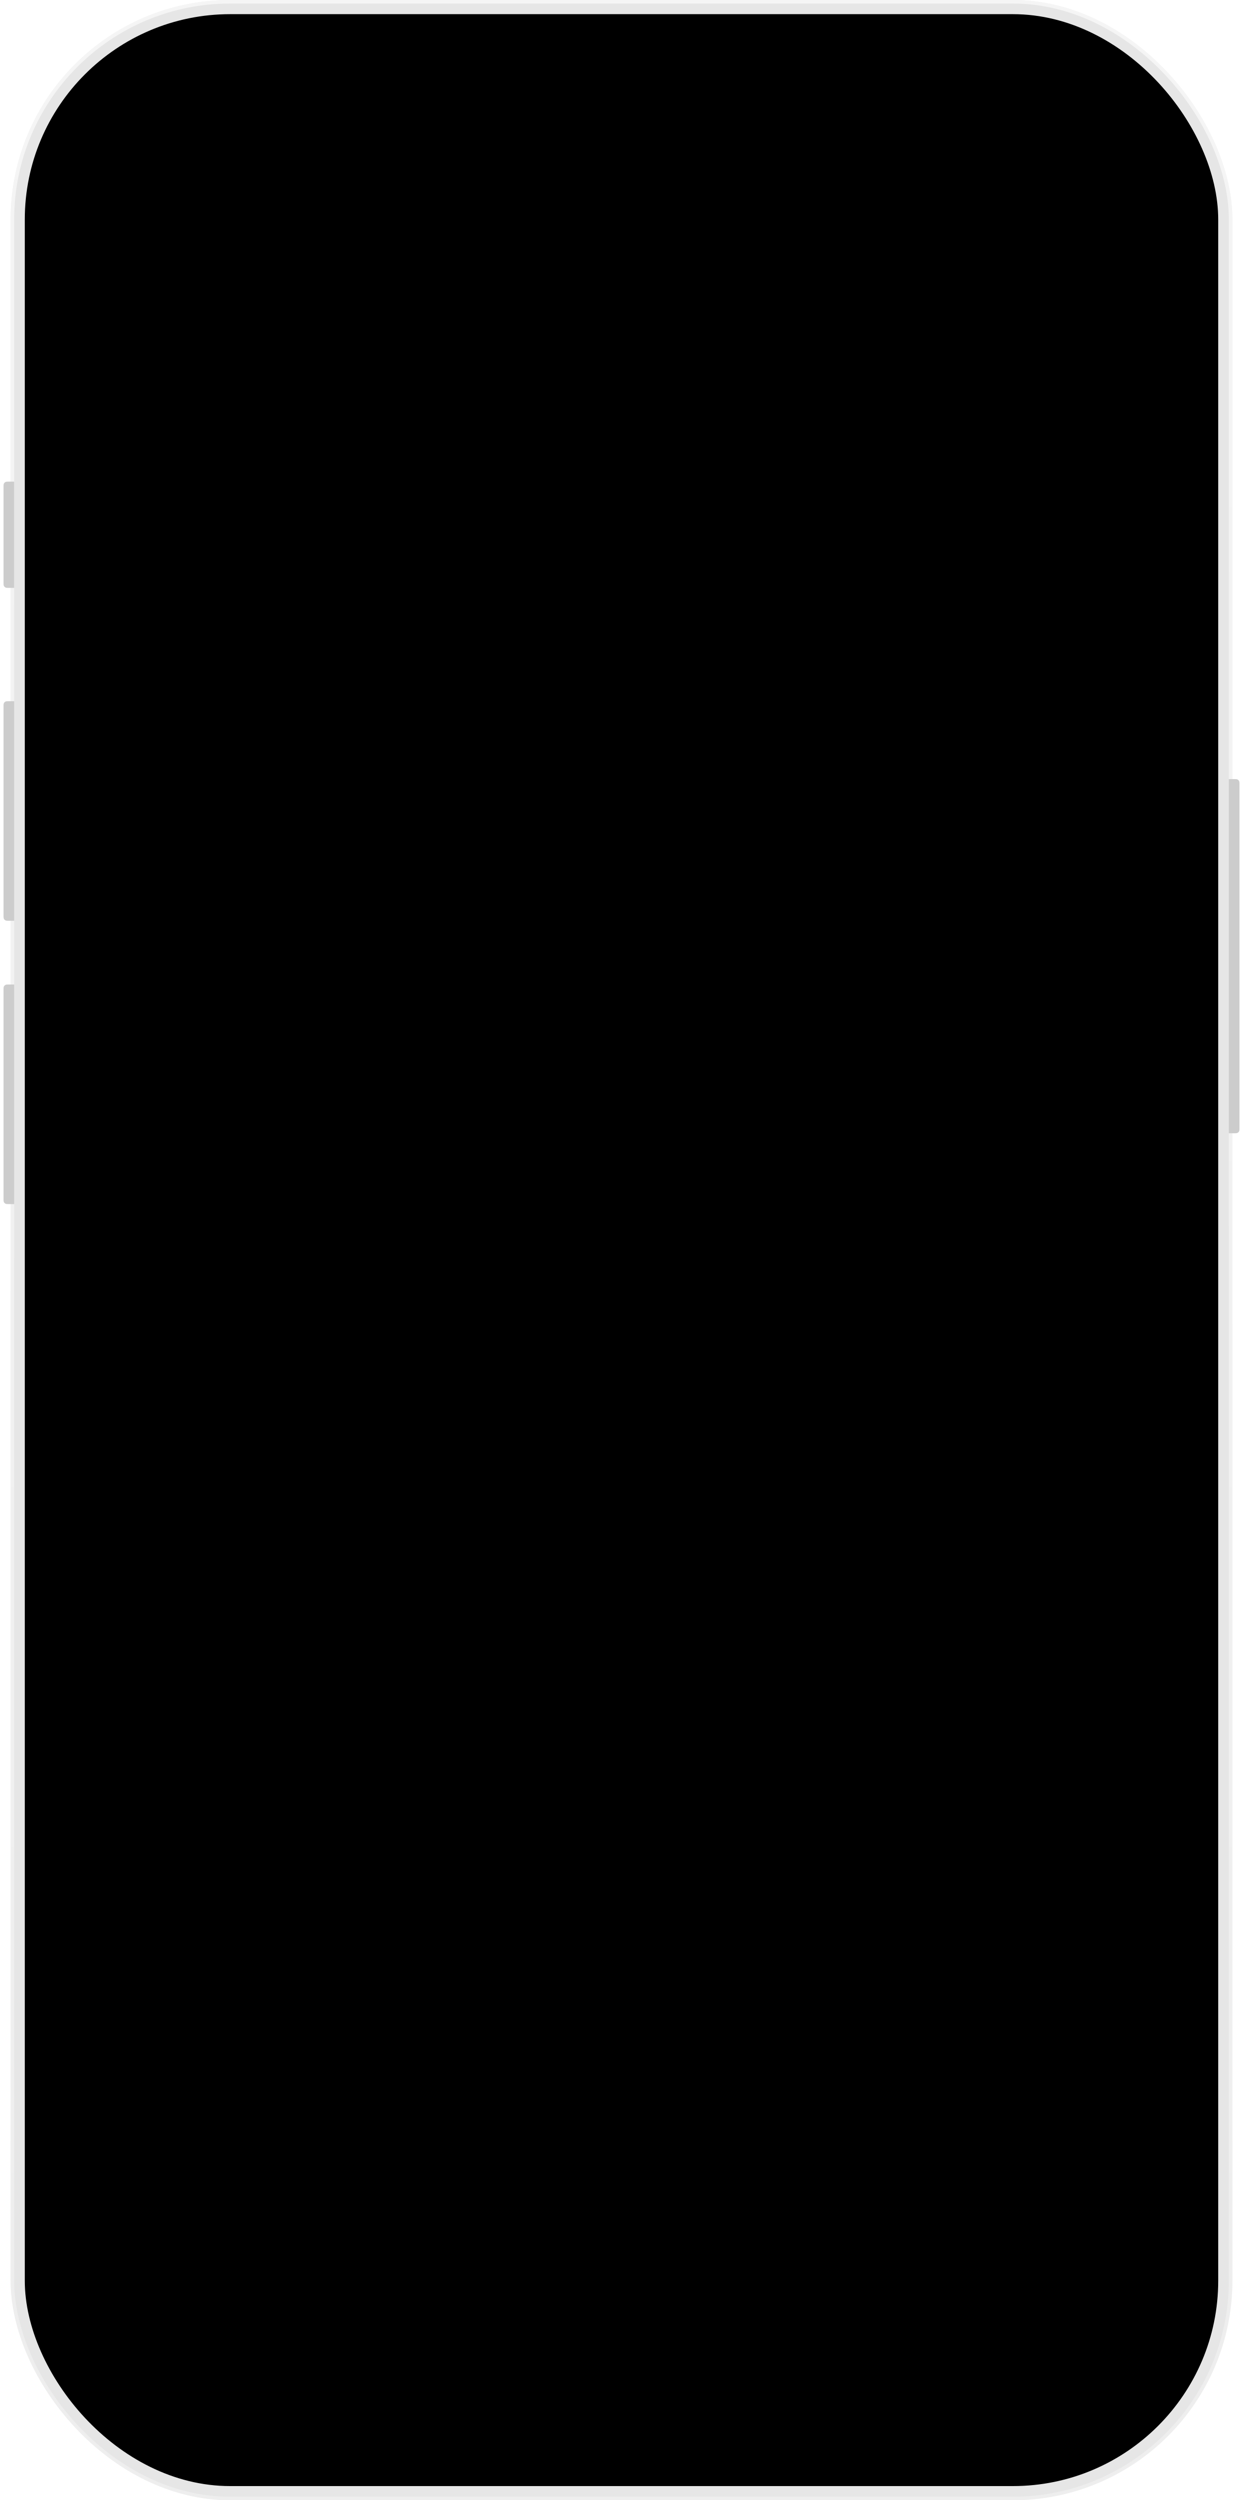 <svg xmlns="http://www.w3.org/2000/svg" width="351" height="706" fill="none"><g filter="url(#a)"><rect width="345" height="706" x="3" fill="#E6E6E6" rx="62"/></g><rect width="344" height="705" x="3.5" y=".5" stroke="url(#b)" rx="61.5"/><rect width="337" height="698" x="7" y="4" fill="#000" rx="58"/><g filter="url(#c)"><path fill="#CCC" d="M0 137.6c0-.56 0-.84.109-1.054.096-.188.249-.341.437-.437C.76 136 1.04 136 1.6 136H3v30H1.6c-.56 0-.84 0-1.054-.109a1.001 1.001 0 0 1-.437-.437C0 165.24 0 164.96 0 164.4v-26.8z"/></g><g filter="url(#d)"><path fill="#CCC" d="M0 199.6c0-.56 0-.84.109-1.054.096-.188.249-.341.437-.437C.76 198 1.04 198 1.6 198H3v62H1.6c-.56 0-.84 0-1.054-.109a1.001 1.001 0 0 1-.437-.437C0 259.24 0 258.96 0 258.4v-58.8z"/></g><g filter="url(#e)"><path fill="#CCC" d="M0 279.6c0-.56 0-.84.109-1.054.096-.188.249-.341.437-.437C.76 278 1.04 278 1.6 278H3v62H1.6c-.56 0-.84 0-1.054-.109a1.001 1.001 0 0 1-.437-.437C0 339.24 0 338.96 0 338.4v-58.8z"/></g><g filter="url(#f)"><path fill="#CCC" d="M348 220h1.4c.56 0 .84 0 1.054.109.188.096.341.249.437.437.109.214.109.494.109 1.054v96.8c0 .56 0 .84-.109 1.054a1.003 1.003 0 0 1-.437.437c-.214.109-.494.109-1.054.109H348V220z"/></g><defs><filter id="a" width="345" height="706" x="3" y="0" color-interpolation-filters="sRGB" filterUnits="userSpaceOnUse"><feFlood flood-opacity="0" result="BackgroundImageFix"/><feBlend in="SourceGraphic" in2="BackgroundImageFix" result="shape"/><feColorMatrix in="SourceAlpha" result="hardAlpha" values="0 0 0 0 0 0 0 0 0 0 0 0 0 0 0 0 0 0 127 0"/><feOffset/><feGaussianBlur stdDeviation="4"/><feComposite in2="hardAlpha" k2="-1" k3="1" operator="arithmetic"/><feColorMatrix values="0 0 0 0 0 0 0 0 0 0 0 0 0 0 0 0 0 0 0.3 0"/><feBlend in2="shape" result="effect1_innerShadow_8278_2"/></filter><filter id="c" width="4" height="30" x="0" y="136" color-interpolation-filters="sRGB" filterUnits="userSpaceOnUse"><feFlood flood-opacity="0" result="BackgroundImageFix"/><feBlend in="SourceGraphic" in2="BackgroundImageFix" result="shape"/><feColorMatrix in="SourceAlpha" result="hardAlpha" values="0 0 0 0 0 0 0 0 0 0 0 0 0 0 0 0 0 0 127 0"/><feOffset dx="1"/><feGaussianBlur stdDeviation="1"/><feComposite in2="hardAlpha" k2="-1" k3="1" operator="arithmetic"/><feColorMatrix values="0 0 0 0 1 0 0 0 0 1 0 0 0 0 1 0 0 0 1 0"/><feBlend in2="shape" result="effect1_innerShadow_8278_2"/></filter><filter id="d" width="4" height="62" x="0" y="198" color-interpolation-filters="sRGB" filterUnits="userSpaceOnUse"><feFlood flood-opacity="0" result="BackgroundImageFix"/><feBlend in="SourceGraphic" in2="BackgroundImageFix" result="shape"/><feColorMatrix in="SourceAlpha" result="hardAlpha" values="0 0 0 0 0 0 0 0 0 0 0 0 0 0 0 0 0 0 127 0"/><feOffset dx="1"/><feGaussianBlur stdDeviation="1"/><feComposite in2="hardAlpha" k2="-1" k3="1" operator="arithmetic"/><feColorMatrix values="0 0 0 0 1 0 0 0 0 1 0 0 0 0 1 0 0 0 1 0"/><feBlend in2="shape" result="effect1_innerShadow_8278_2"/></filter><filter id="e" width="4" height="62" x="0" y="278" color-interpolation-filters="sRGB" filterUnits="userSpaceOnUse"><feFlood flood-opacity="0" result="BackgroundImageFix"/><feBlend in="SourceGraphic" in2="BackgroundImageFix" result="shape"/><feColorMatrix in="SourceAlpha" result="hardAlpha" values="0 0 0 0 0 0 0 0 0 0 0 0 0 0 0 0 0 0 127 0"/><feOffset dx="1"/><feGaussianBlur stdDeviation="1"/><feComposite in2="hardAlpha" k2="-1" k3="1" operator="arithmetic"/><feColorMatrix values="0 0 0 0 1 0 0 0 0 1 0 0 0 0 1 0 0 0 1 0"/><feBlend in2="shape" result="effect1_innerShadow_8278_2"/></filter><filter id="f" width="4" height="100" x="347" y="220" color-interpolation-filters="sRGB" filterUnits="userSpaceOnUse"><feFlood flood-opacity="0" result="BackgroundImageFix"/><feBlend in="SourceGraphic" in2="BackgroundImageFix" result="shape"/><feColorMatrix in="SourceAlpha" result="hardAlpha" values="0 0 0 0 0 0 0 0 0 0 0 0 0 0 0 0 0 0 127 0"/><feOffset dx="-1"/><feGaussianBlur stdDeviation="1"/><feComposite in2="hardAlpha" k2="-1" k3="1" operator="arithmetic"/><feColorMatrix values="0 0 0 0 1 0 0 0 0 1 0 0 0 0 1 0 0 0 1 0"/><feBlend in2="shape" result="effect1_innerShadow_8278_2"/></filter><linearGradient id="b" x1="175.5" x2="175.5" y1="0" y2="706" gradientUnits="userSpaceOnUse"><stop stop-color="#fff" stop-opacity=".6"/><stop offset="1" stop-color="#fff" stop-opacity=".3"/></linearGradient></defs></svg>